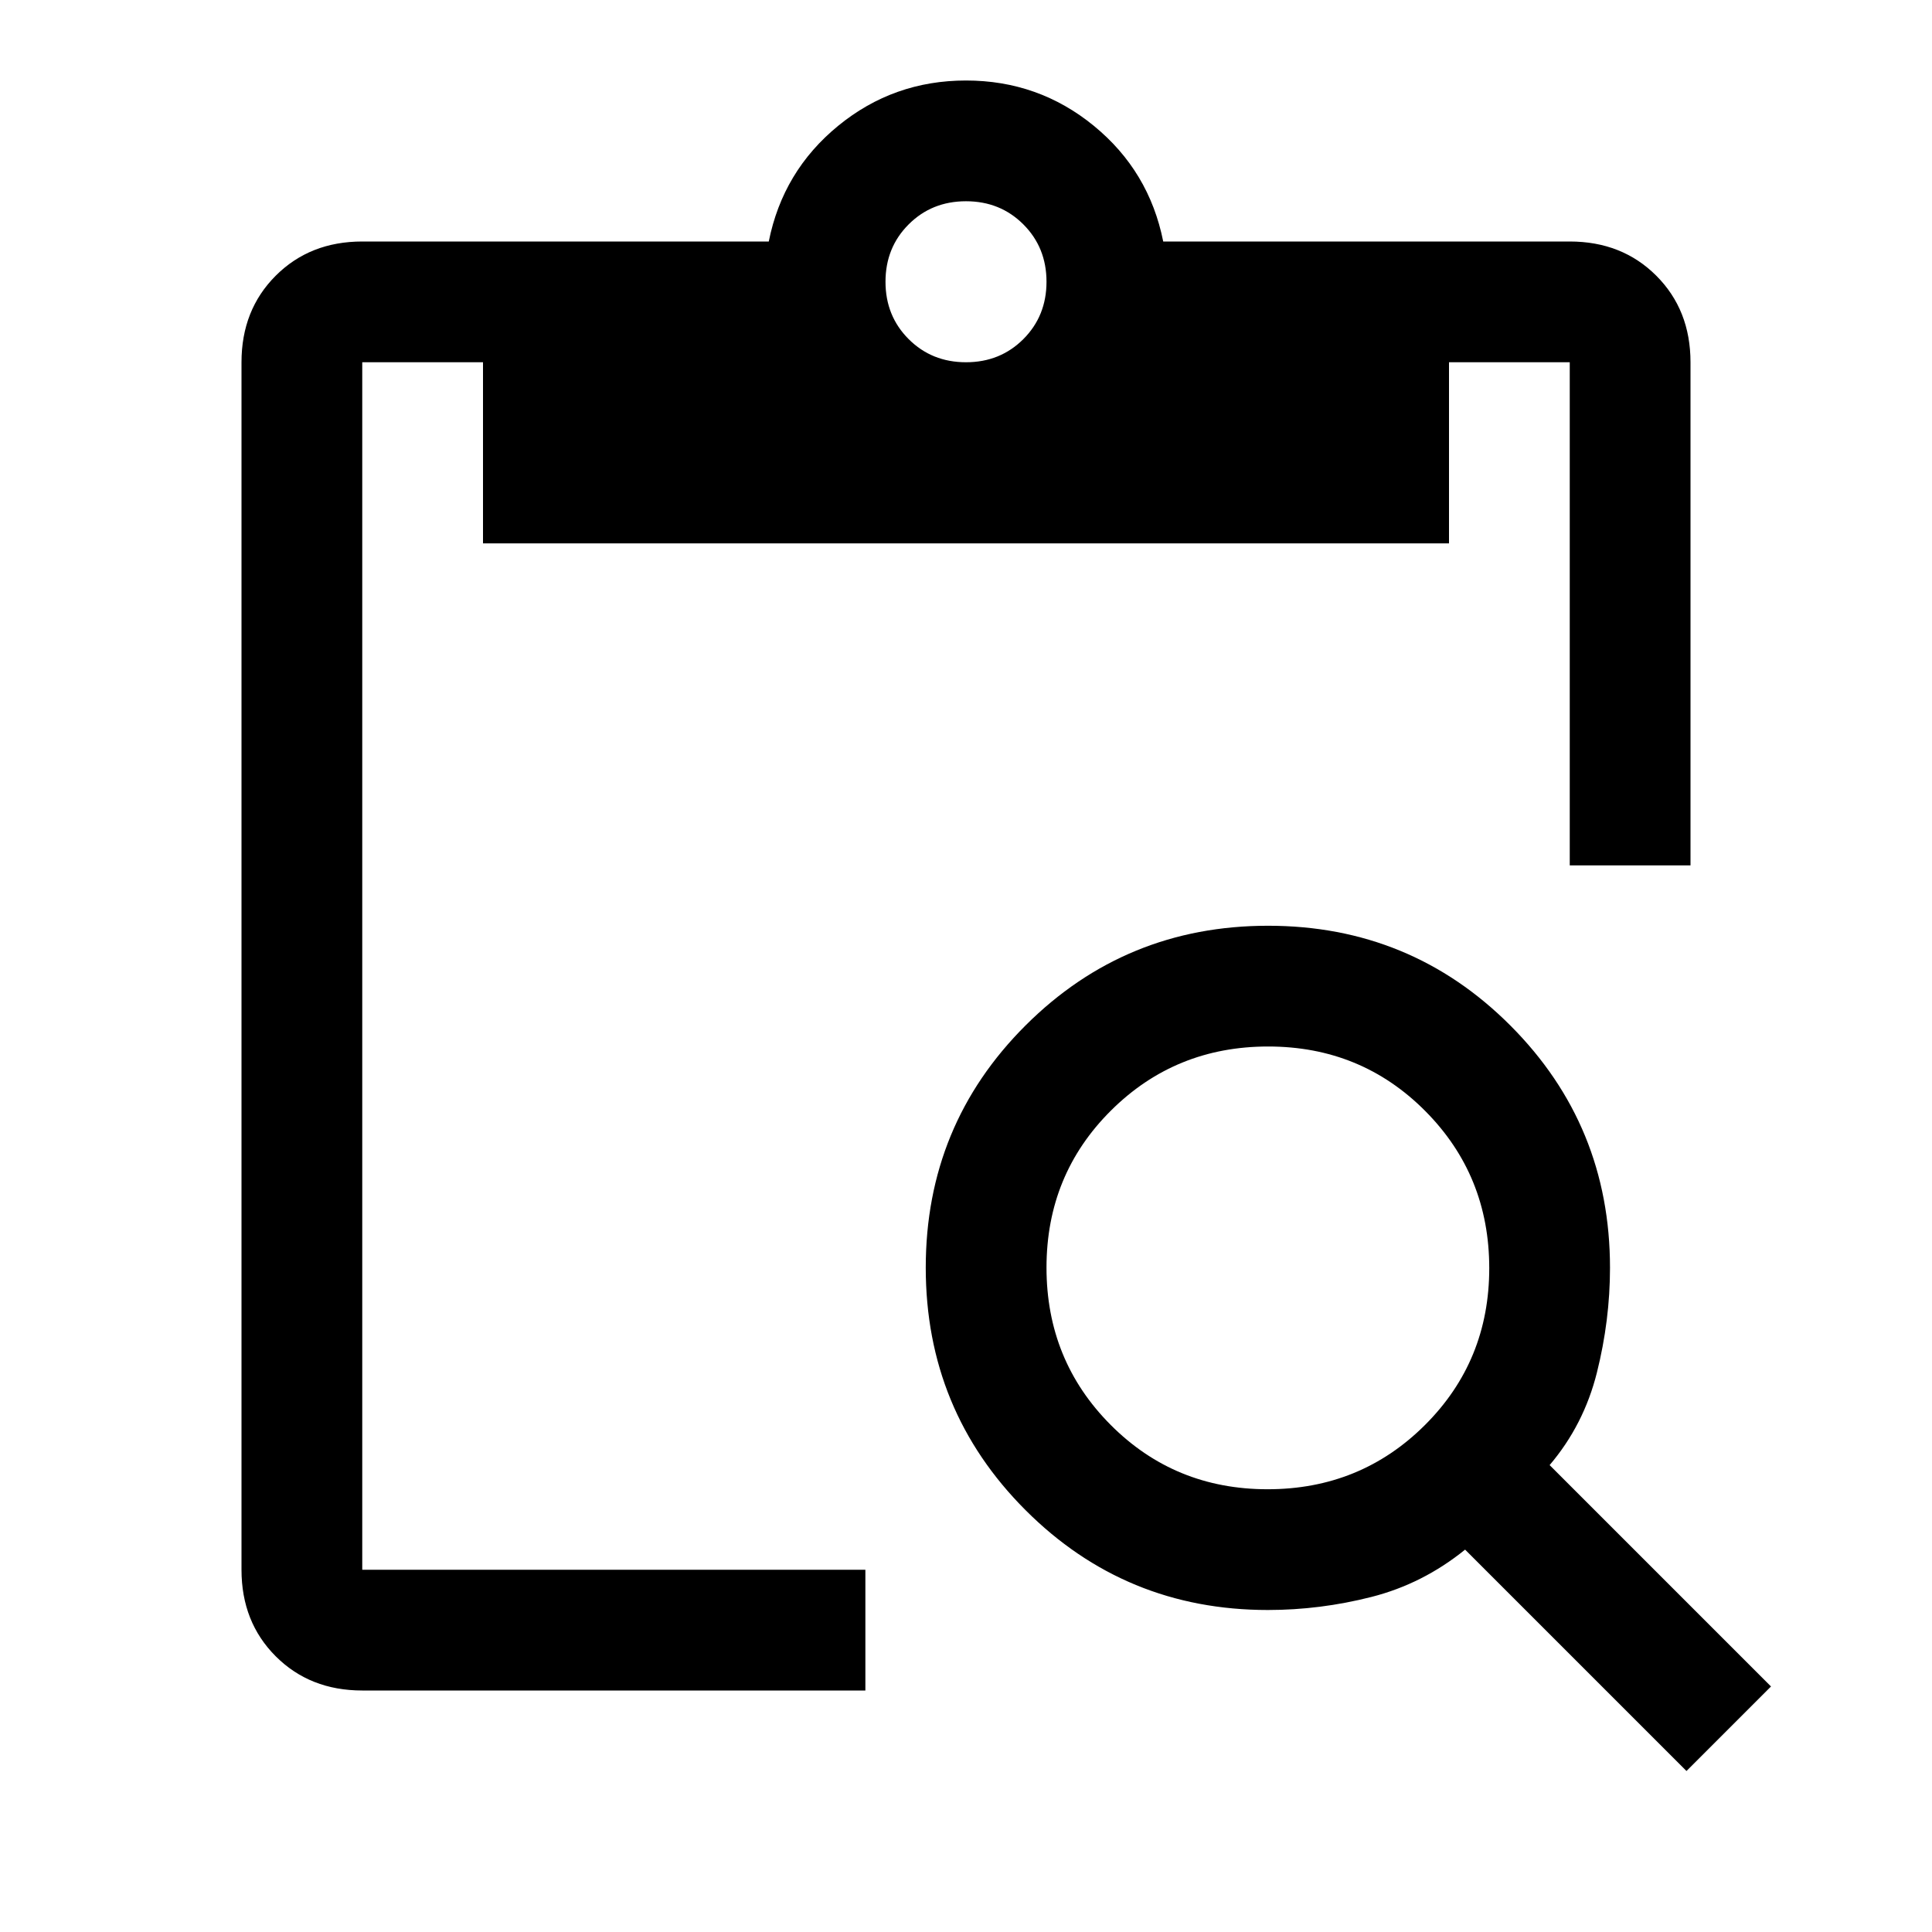 <svg xmlns="http://www.w3.org/2000/svg" width="48" height="48" viewBox="0 -960 960 960"><path d="M838-80 728-190q-21 17-46.5 23.5T630-160q-70.83 0-120.42-49.62Q460-259.24 460-330.12t49.62-120.38q49.62-49.5 120.5-49.5t120.38 49.58Q800-400.83 800-330q0 26-6.5 52T770-232l110 110-42 42ZM629.86-220Q676-220 708-251.86t32-78Q740-376 708.14-408t-78-32Q584-440 552-408.14t-32 78Q520-284 551.86-252t78 32ZM840-530h-60v-250h-60v90H240v-90h-60v600h250v60H180q-26 0-43-17t-17-43v-600q0-26 17-43t43-17h202q7-35 34.5-57.5T480-920q36 0 63.5 22.5T578-840h202q26 0 43 17t17 43v250ZM480-780q17 0 28.5-11.5T520-820q0-17-11.5-28.5T480-860q-17 0-28.5 11.5T440-820q0 17 11.5 28.5T480-780Z"/></svg>